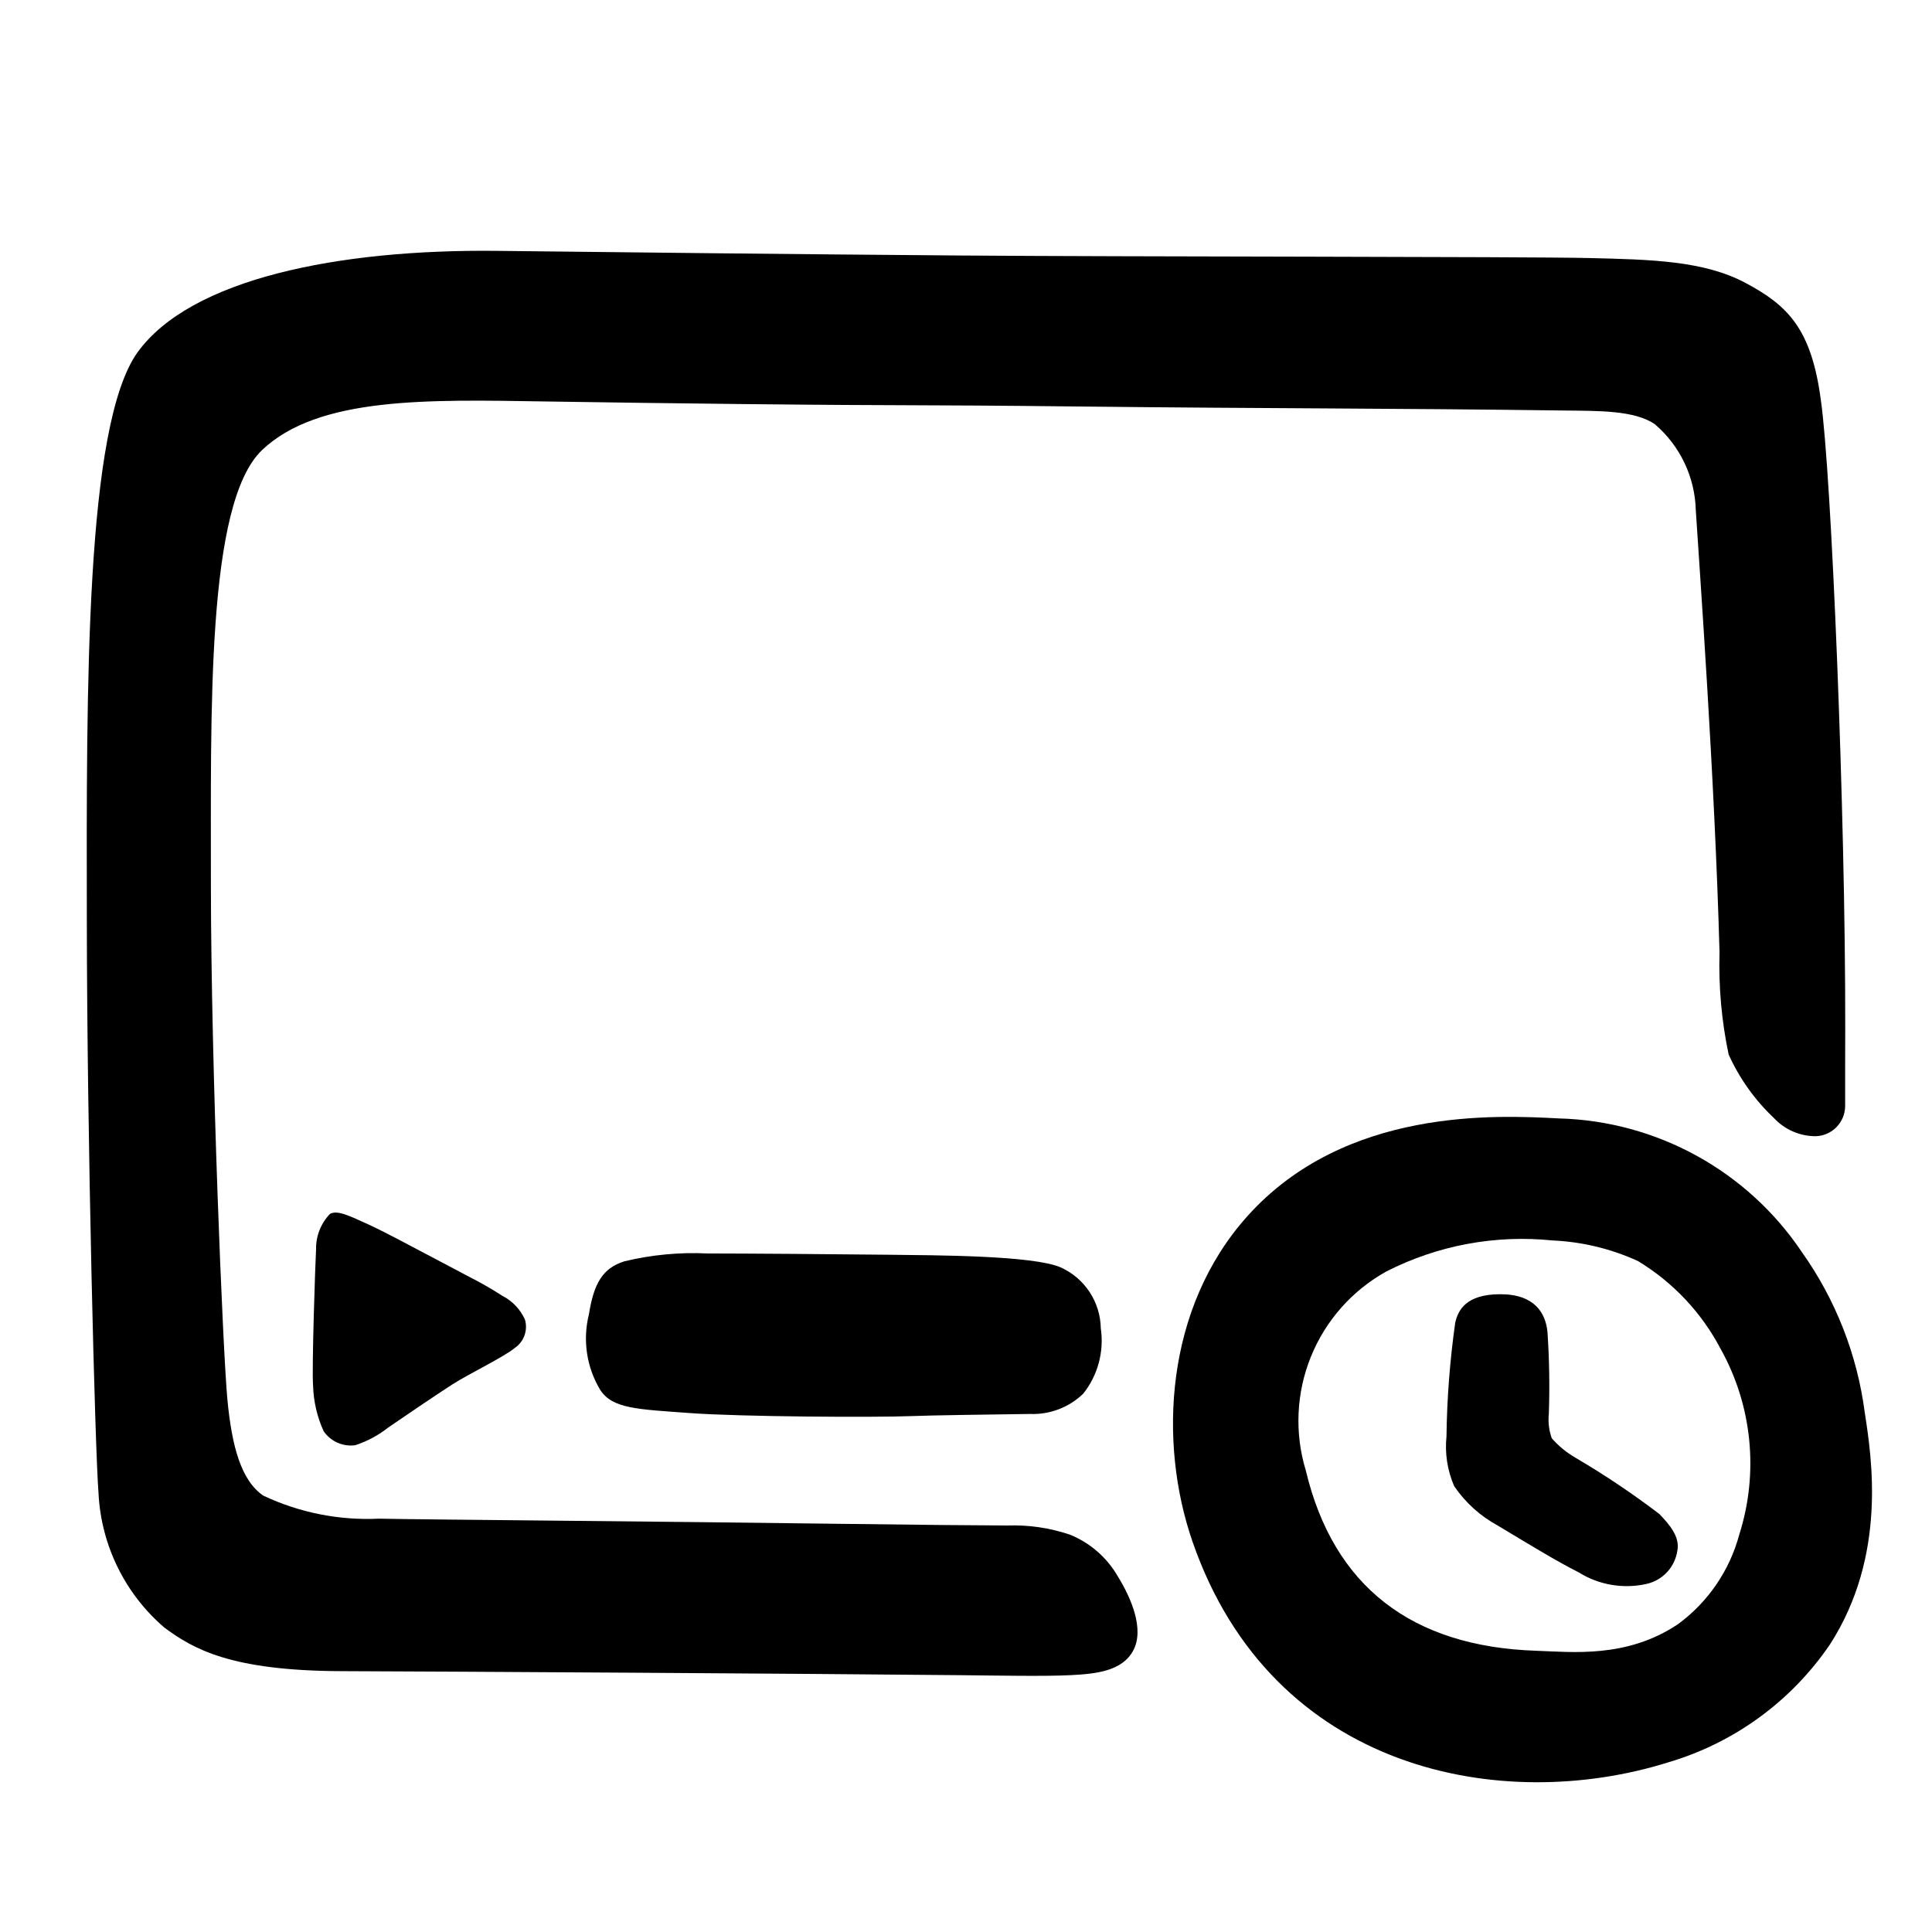 <?xml version="1.0" encoding="UTF-8"?>
<!-- Uploaded to: ICON Repo, www.iconrepo.com, Generator: ICON Repo Mixer Tools -->
<svg fill="#000000" width="800px" height="800px" version="1.1" viewBox="144 144 512 512" xmlns="http://www.w3.org/2000/svg">
 <g>
  <path d="m626.55 250.09c-2.496-19.148-8.945-25.219-19.953-31.105-11.02-5.887-24.973-6.211-41.453-6.602-16.484-0.391-124.29-0.34-166.21-0.668-45.82-0.352-85.734-0.809-123.17-1.234-42.004-0.477-81.336 7.367-95.391 26.996-13.738 19.441-13.469 87.957-13.363 150.65 0.051 56.832 2.176 140.42 3.106 151.69l-0.004 0.004c0.711 13.723 7.016 26.555 17.441 35.504 7.695 5.703 17.664 11.445 46.895 11.547 29.23 0.102 122.66 0.648 164.58 1.074 9.188 0.094 21.984 0.336 28.695-0.012 6.711-0.344 13.707-1.035 16.633-6.602 2.926-5.562-0.508-13.762-4.191-19.684h0.004c-2.875-4.938-7.305-8.785-12.598-10.938-5.336-1.809-10.953-2.633-16.582-2.438-9.777-0.059-21.707-0.141-43.344-0.43-49.039-0.66-110.44-1.117-123.25-1.379-10.551 0.5-21.062-1.594-30.617-6.102-5.805-3.957-8.324-12.859-9.516-25.473-1.188-12.613-4.328-87.73-4.371-136.12 0.047-45.879-1.281-101.27 13.531-115.47 14.902-14.207 43.949-13.402 75.074-12.906 16.457 0.258 33.695 0.488 51.711 0.684 47.574 0.504 42.543 0.133 90.203 0.656 50.312 0.555 81.402 0.441 128.43 1.062 8.484 0.113 18.367-0.117 23.738 3.652h0.004c6.66 5.711 10.594 13.98 10.82 22.75 0.961 15.195 5.012 70.582 6.293 117.25l-0.004 0.004c-0.266 9.066 0.547 18.133 2.418 27.008 2.867 6.344 6.945 12.062 12.004 16.84 2.867 3.082 6.894 4.824 11.102 4.809 4.285-0.148 7.699-3.629 7.766-7.914-0.027-5.867 0.02-15.027 0.023-20.785 0.094-56.836-3.676-147.16-6.453-166.31z"/>
  <path d="m277.13 487.41c-2.848-1.84-5.789-3.523-8.816-5.055-3.379-1.758-10.039-5.344-13.199-6.969-2.742-1.41-9.113-4.926-14.152-7.207-4.824-2.184-7.656-3.508-9.527-2.477-2.422 2.531-3.742 5.914-3.676 9.418-0.203 3.684-1.16 31.387-0.789 36.129 0.121 4.164 1.078 8.262 2.809 12.051 1.867 2.707 5.098 4.137 8.355 3.699 3.152-1.023 6.098-2.598 8.699-4.656 2.441-1.699 12.703-8.668 17.059-11.469 4.356-2.797 13.73-7.289 16.516-9.645 2.445-1.652 3.543-4.703 2.703-7.535-1.223-2.711-3.332-4.93-5.981-6.285z"/>
  <path d="m425.09 479.87c-7.391-3.199-33.203-3.199-45.785-3.352-12.578-0.152-38.883-0.336-47.766-0.336h0.004c-7.422-0.363-14.859 0.336-22.082 2.082-5.777 1.812-8.086 5.867-9.383 14.016-1.711 6.809-0.641 14.02 2.973 20.035 3.25 5.047 9.898 5.137 23.648 6.152 13.746 1.016 49.332 1.188 58.879 0.812 5.523-0.219 19.73-0.406 31.387-0.566h-0.004c5.25 0.211 10.352-1.738 14.125-5.391 3.863-4.883 5.543-11.145 4.637-17.305-0.055-3.422-1.086-6.758-2.969-9.617-1.883-2.859-4.539-5.125-7.664-6.531z"/>
  <path d="m621.52 475.82c-14.461-21.539-38.461-34.742-64.395-35.426-16.613-0.867-56.578-2.957-82.473 25.812-21.906 24.34-23.758 59.934-14.633 86.316 21.172 61.203 82.191 72.277 126.04 58.527h0.004c17.543-5.156 32.746-16.262 42.992-31.406 14.973-23.441 11.016-49.066 9.129-61.289-1.996-15.328-7.719-29.934-16.668-42.535zm-16.59 74.844c-2.555 9.539-8.289 17.926-16.254 23.766-13.59 9.102-28.145 7.352-37.551 7.039-32.938-1.082-53.746-17.004-61.07-47.773v0.004c-3.016-9.91-2.539-20.555 1.348-30.156s10.949-17.578 20.008-22.602c13.582-6.922 28.875-9.77 44.043-8.207 7.836 0.344 15.535 2.203 22.664 5.481 9.25 5.606 16.801 13.625 21.84 23.199 8.391 15.023 10.191 32.852 4.973 49.25z"/>
  <path d="m561.51 530.31c-2.356-1.363-4.473-3.102-6.269-5.141-0.746-2.074-1.012-4.289-0.785-6.481 0.25-7.246 0.129-14.5-0.363-21.73-0.5-4.984-3.383-9.977-12.504-9.977s-11.184 4.281-11.93 7.504h-0.004c-1.418 10.008-2.195 20.094-2.324 30.199-0.461 4.5 0.242 9.039 2.051 13.184 2.953 4.324 6.887 7.887 11.484 10.391 9.246 5.547 15.504 9.391 21.508 12.434 5.375 3.359 11.863 4.453 18.047 3.047 4.246-0.984 7.457-4.469 8.09-8.781 0.746-3.699-2.117-6.961-4.746-9.719h-0.004c-7.109-5.418-14.539-10.406-22.25-14.93z"/>
 </g>
</svg>